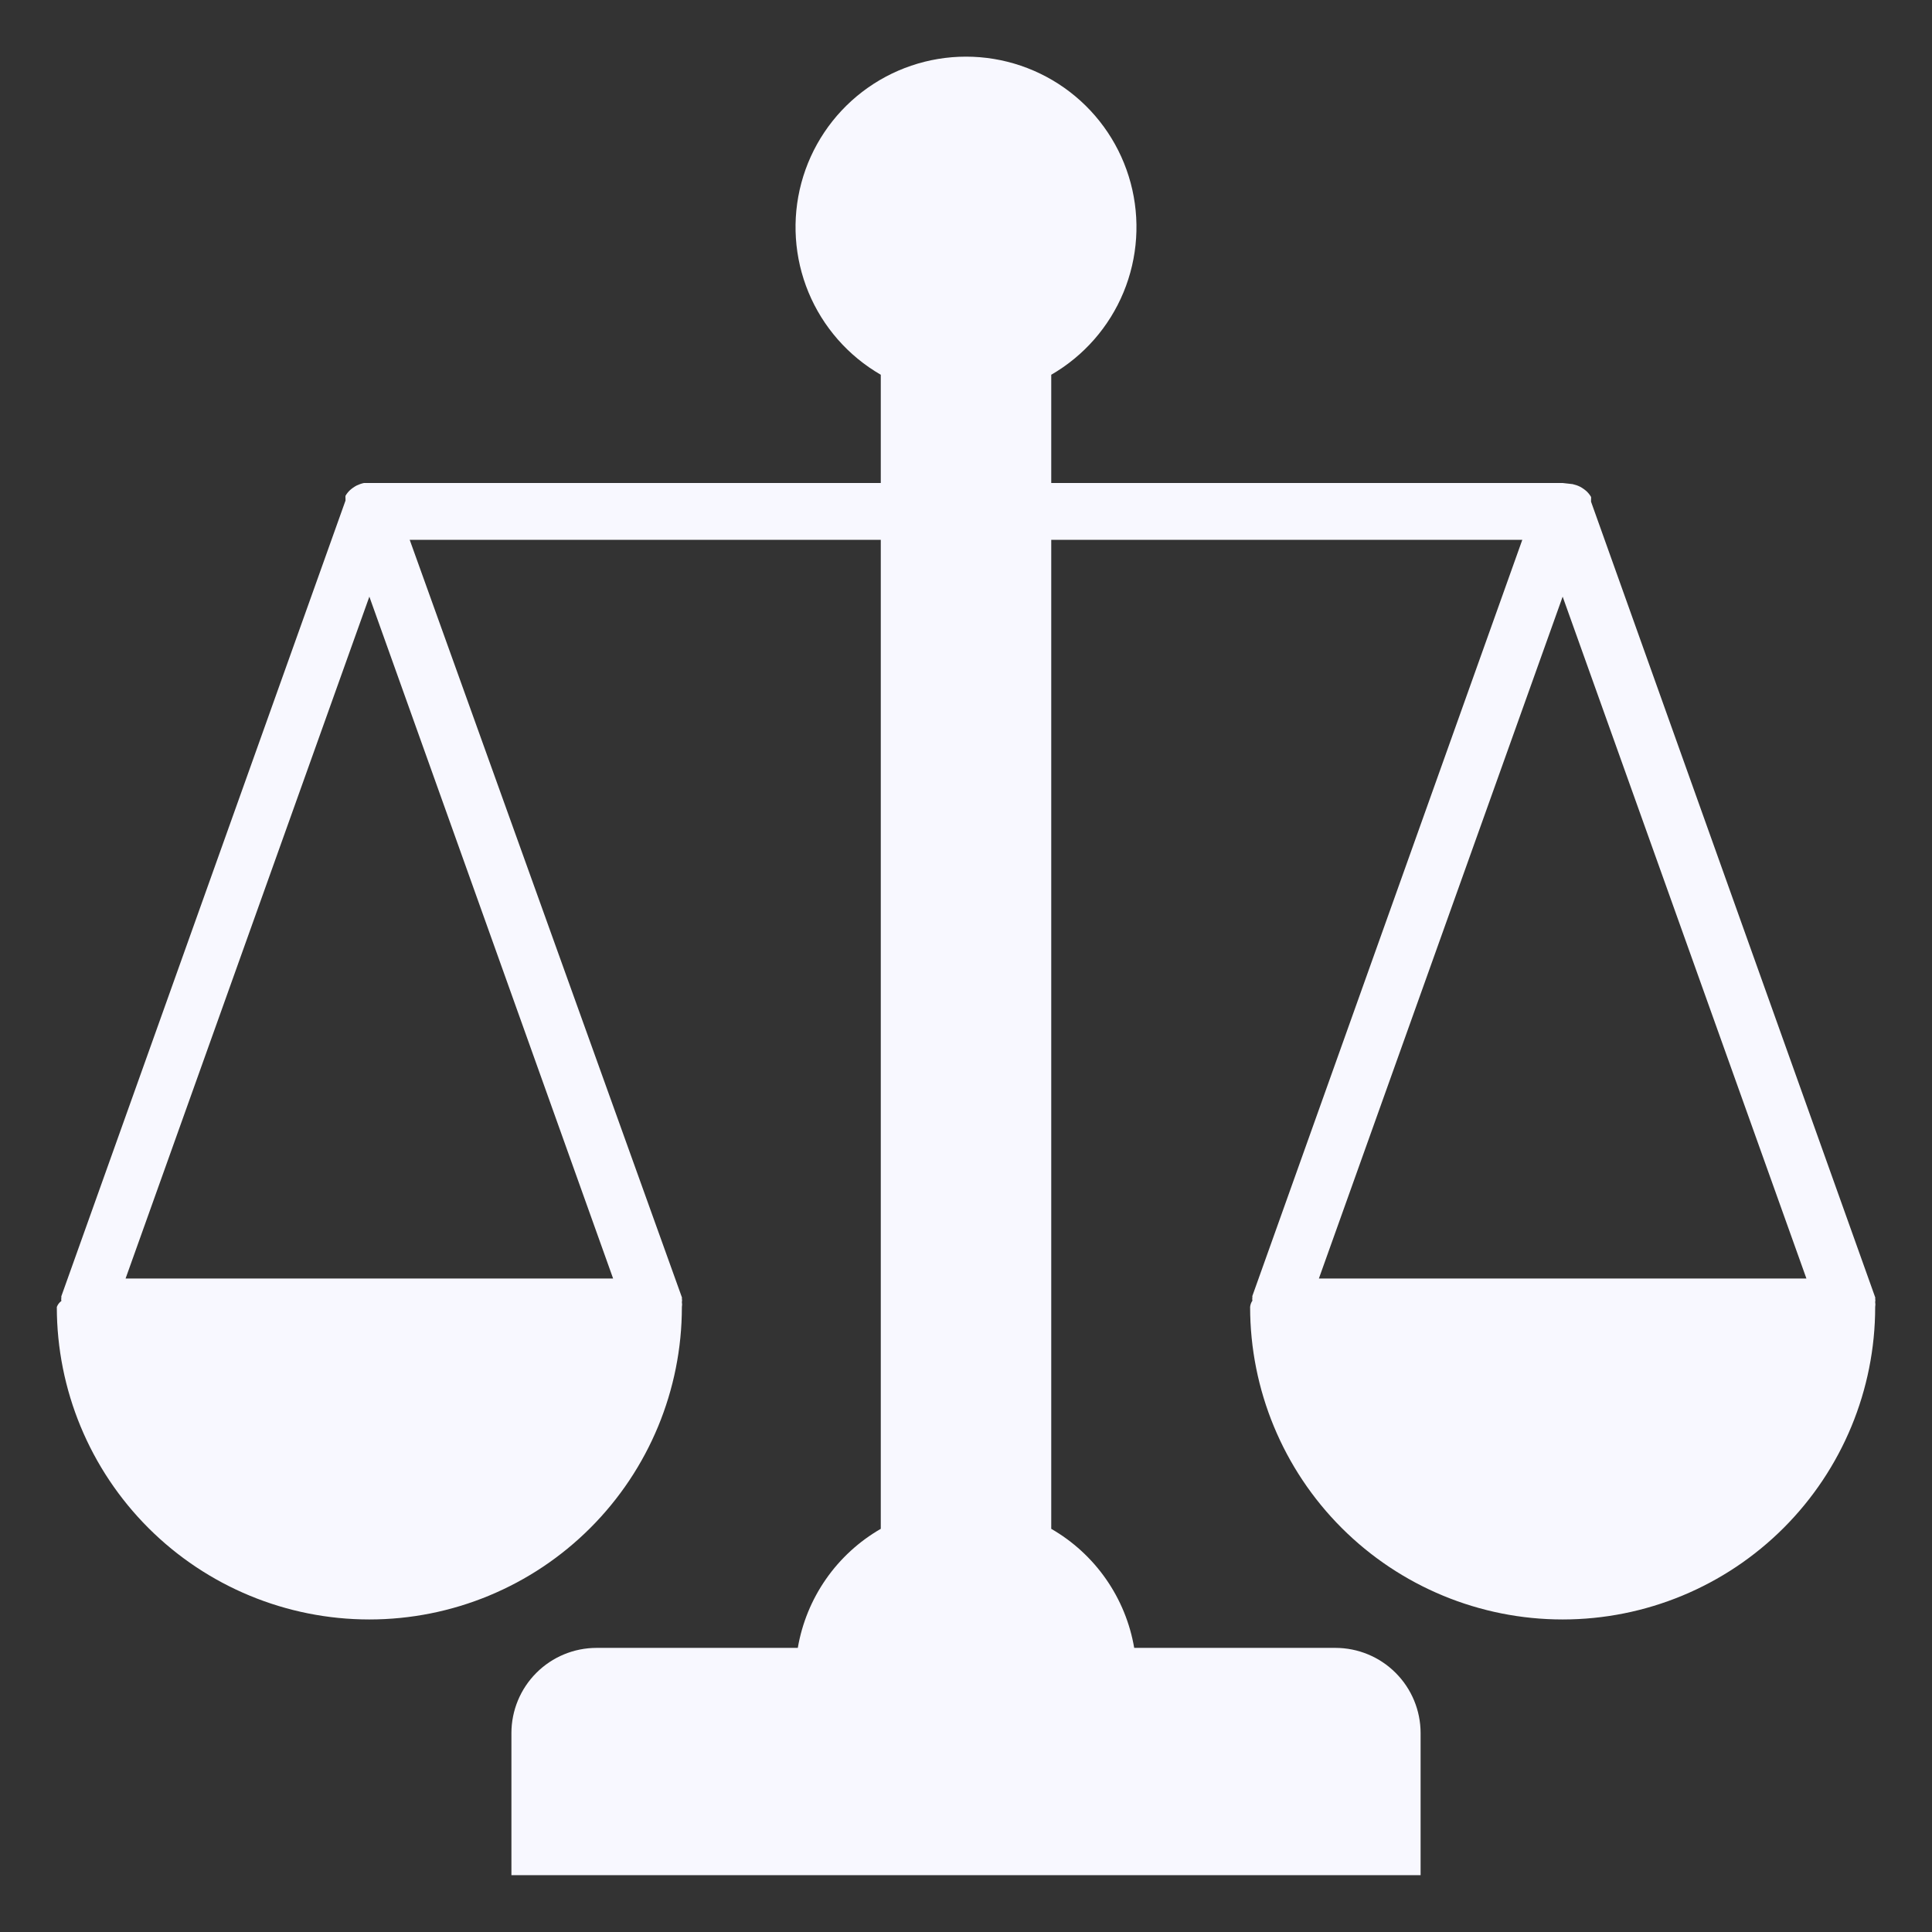 <svg width="100" height="100" viewBox="0 0 100 100" fill="none" xmlns="http://www.w3.org/2000/svg">
<rect x="0" y="0" width="100" height="100" fill="#333333" stroke="none"/>
<path d="M97.059 67.397C97.072 67.338 97.072 67.278 97.059 67.22C97.066 67.196 97.066 67.171 97.059 67.147L82.353 25.97V25.852C82.357 25.808 82.357 25.764 82.353 25.72C82.289 25.612 82.21 25.513 82.118 25.426C82.015 25.334 81.901 25.255 81.78 25.191C81.658 25.131 81.53 25.087 81.397 25.058L80.883 25H54.412V19.397C56.094 18.425 57.409 16.926 58.152 15.132C58.895 13.337 59.026 11.348 58.523 9.471C58.02 7.595 56.913 5.937 55.372 4.755C53.831 3.573 51.943 2.932 50 2.932C48.058 2.932 46.17 3.573 44.629 4.755C43.088 5.937 41.98 7.595 41.477 9.471C40.975 11.348 41.105 13.337 41.848 15.132C42.592 16.926 43.906 18.425 45.589 19.397V25H18.838C18.706 25.028 18.578 25.073 18.456 25.132C18.334 25.197 18.221 25.276 18.118 25.367C18.026 25.454 17.947 25.553 17.883 25.661C17.878 25.705 17.878 25.75 17.883 25.794V25.911L3.177 67.088C3.17 67.112 3.17 67.137 3.177 67.161C3.163 67.219 3.163 67.28 3.177 67.338C3.07 67.416 2.989 67.523 2.941 67.647C2.941 71.937 4.646 76.051 7.679 79.085C10.713 82.119 14.828 83.823 19.118 83.823C23.408 83.823 27.523 82.119 30.556 79.085C33.59 76.051 35.294 71.937 35.294 67.647C35.309 67.564 35.309 67.479 35.294 67.397C35.308 67.338 35.308 67.278 35.294 67.22C35.301 67.196 35.301 67.171 35.294 67.147L21.206 27.941H45.589V79.132C44.464 79.78 43.495 80.668 42.753 81.733C42.011 82.798 41.513 84.014 41.294 85.294H30.883C29.712 85.294 28.59 85.758 27.763 86.586C26.936 87.413 26.471 88.535 26.471 89.705V97.058H73.53V89.705C73.53 88.535 73.065 87.413 72.237 86.586C71.41 85.758 70.288 85.294 69.118 85.294H58.706C58.488 84.014 57.99 82.798 57.247 81.733C56.505 80.668 55.537 79.78 54.412 79.132V27.941H78.794L64.824 67.073C64.817 67.097 64.817 67.123 64.824 67.147C64.811 67.205 64.811 67.265 64.824 67.323C64.758 67.419 64.717 67.531 64.706 67.647C64.706 71.937 66.41 76.051 69.444 79.085C72.478 82.119 76.592 83.823 80.883 83.823C85.173 83.823 89.287 82.119 92.321 79.085C95.355 76.051 97.059 71.937 97.059 67.647C97.074 67.564 97.074 67.479 97.059 67.397ZM31.735 66.176H6.5L19.118 30.882L31.735 66.176ZM68.265 66.176L80.883 30.882L93.5 66.176H68.265Z" fill="#F8F8FF"/>
</svg>
